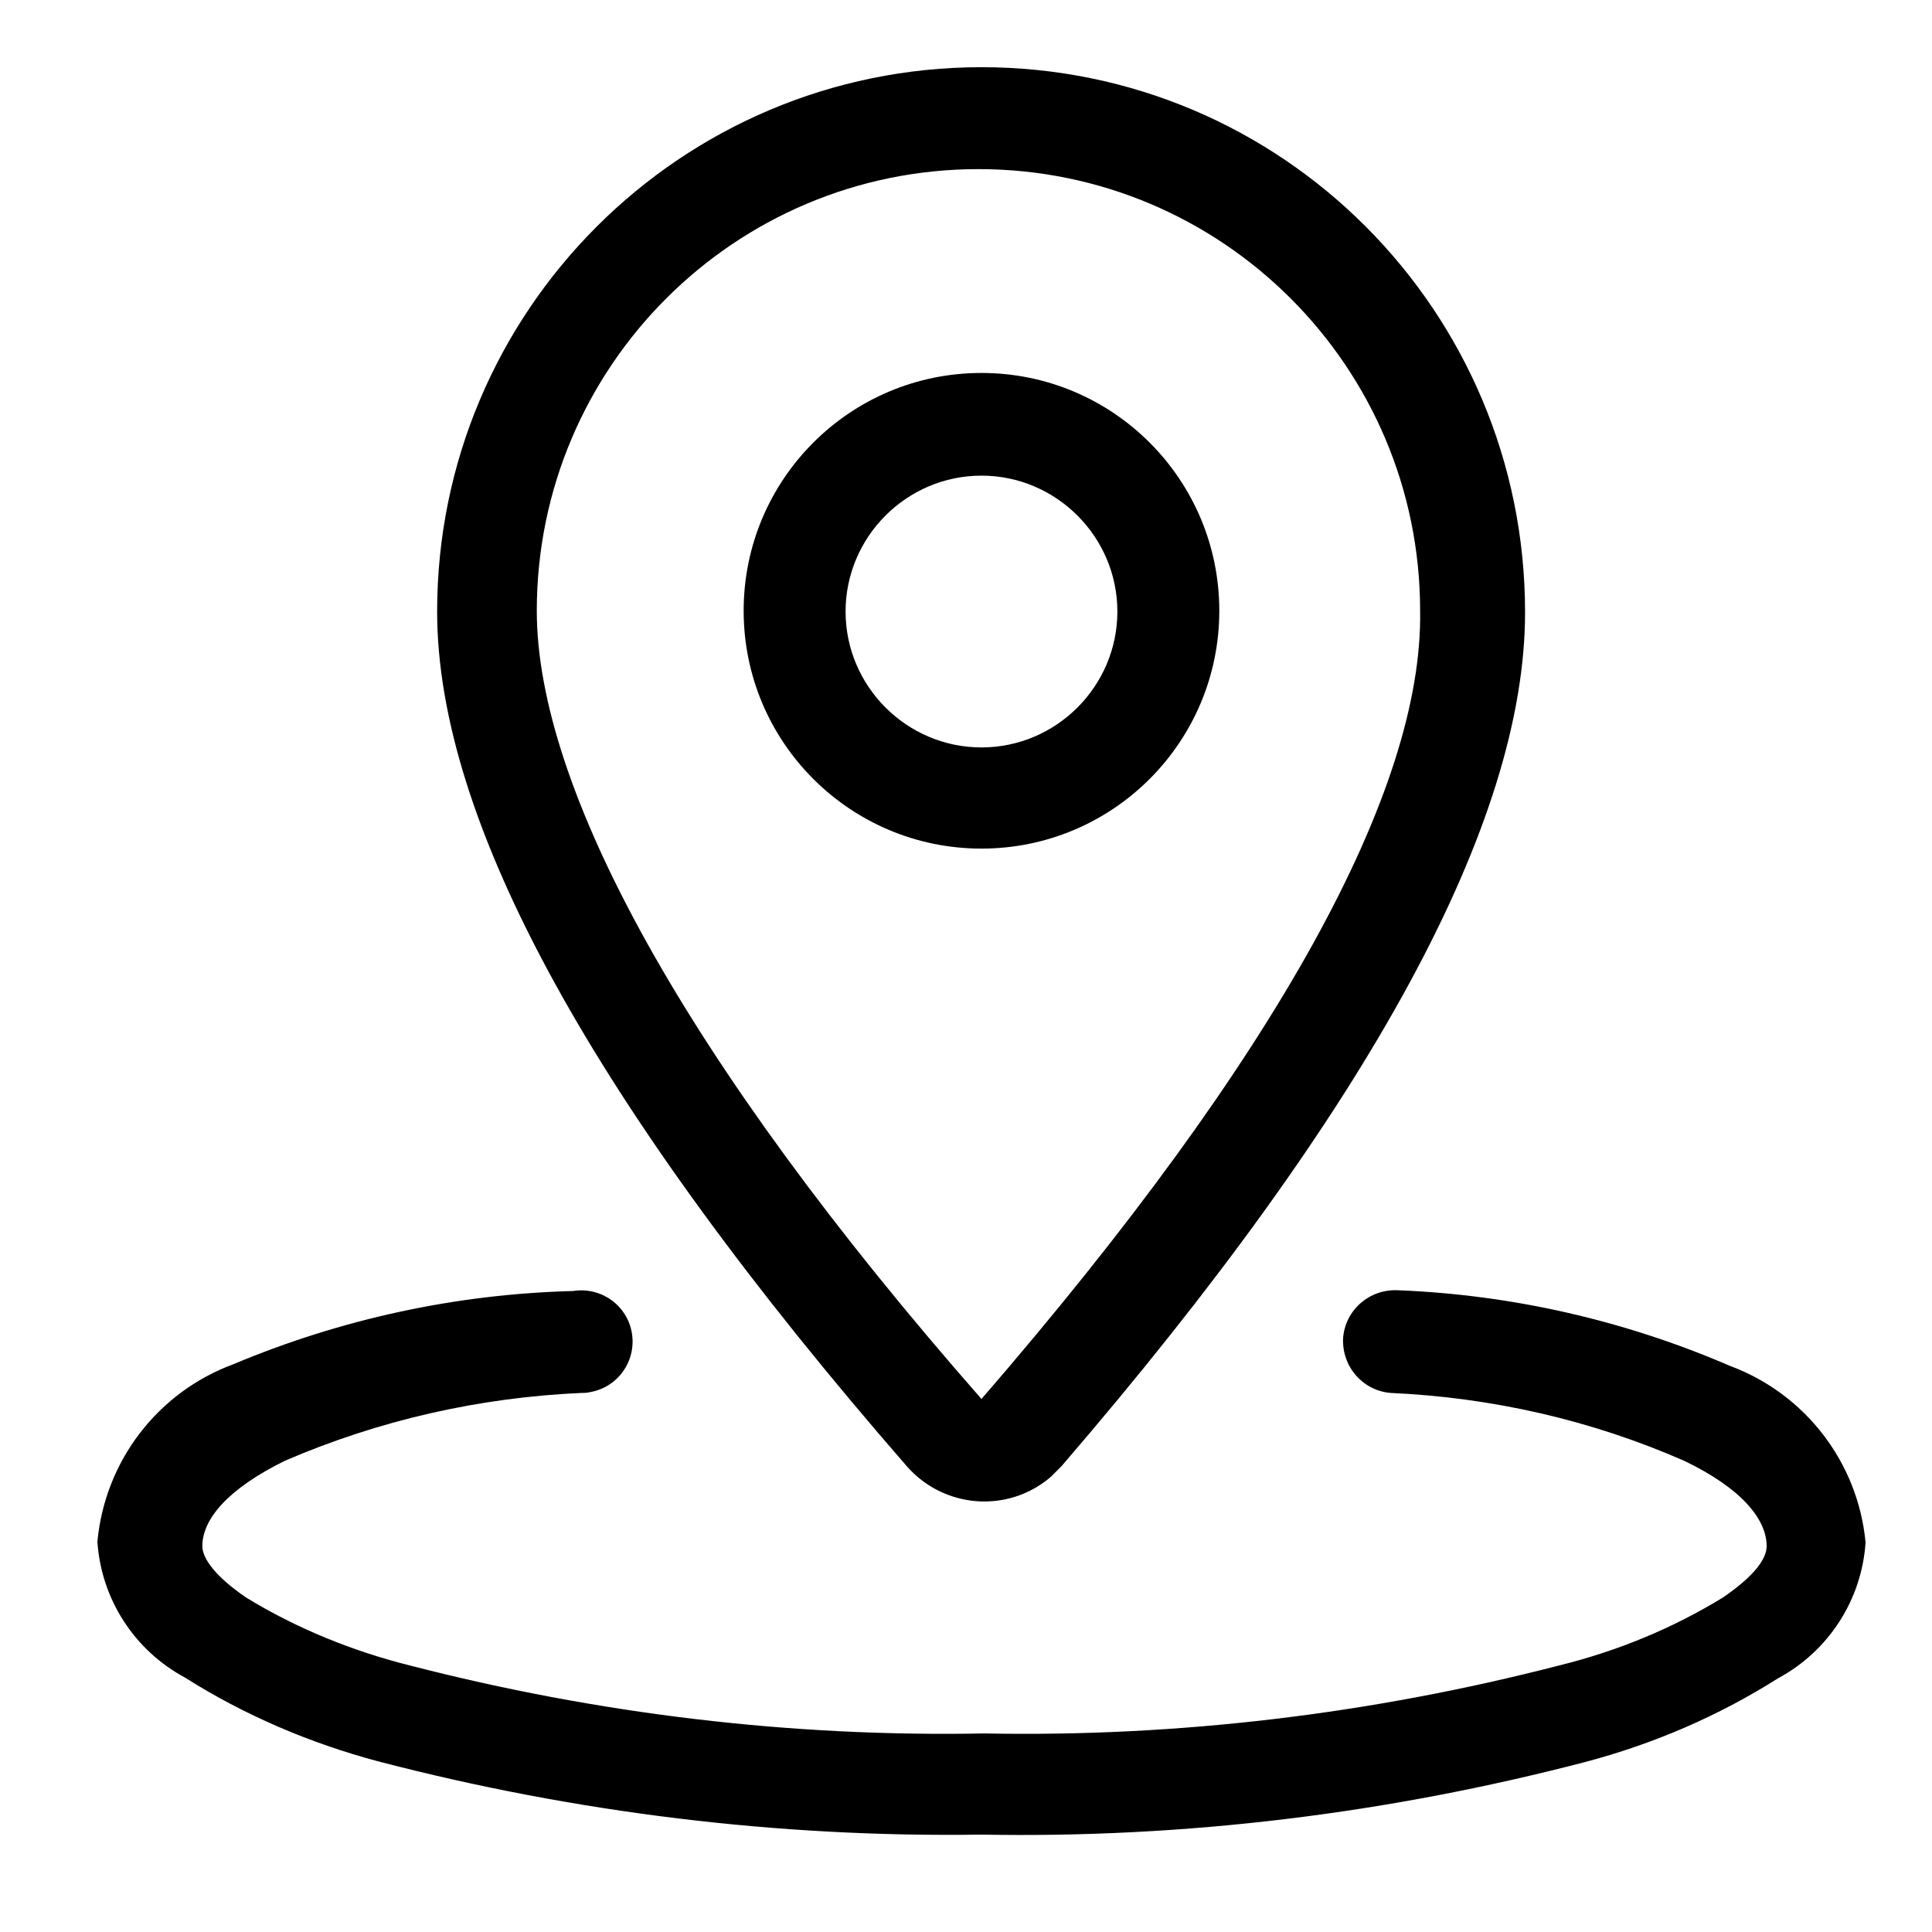 <?xml version="1.0" encoding="utf-8"?>
<!-- Generator: Adobe Illustrator 22.1.0, SVG Export Plug-In . SVG Version: 6.00 Build 0)  -->
<svg version="1.1" id="Capa_1" xmlns="http://www.w3.org/2000/svg" xmlns:xlink="http://www.w3.org/1999/xlink" x="0px" y="0px"
	 viewBox="0 0 255.9 255.9" style="enable-background:new 0 0 255.9 255.9;" xml:space="preserve">
<path d="M75.9,171c3.7-0.6,7.2,1.9,7.8,5.6c0.6,3.7-1.9,7.2-5.6,7.8c-0.4,0.1-0.7,0.1-1.1,0.1c-13.5,0.6-26.8,3.6-39.3,9
	c-7.5,3.7-10.9,7.7-10.9,11.3c0,1.6,1.7,4,5.8,6.8c6.7,4.1,14.1,7.1,21.7,9c24.8,6.4,50.4,9.5,76.1,9c25.7,0.5,51.3-2.6,76.1-9
	c7.7-1.9,15-4.9,21.7-9c4.1-2.8,5.8-5.1,5.8-6.8c0-3.6-3.4-7.7-10.9-11.3c-12.3-5.4-25.5-8.4-38.9-9c-3.7-0.3-6.5-3.5-6.3-7.3
	c0.3-3.7,3.5-6.5,7.3-6.3l0,0c15.1,0.6,30,4,43.9,10c10,3.7,17,12.8,18,23.4c-0.5,7.6-4.9,14.4-11.6,18c-7.9,5-16.5,8.7-25.6,11.1
	c-26.1,6.8-52.9,10.1-79.9,9.6c-26.9,0.4-53.8-2.9-79.9-9.7c-9-2.4-17.7-6.1-25.6-11.1c-6.7-3.6-11.1-10.4-11.6-18
	c1-10.7,8-19.8,18-23.5C45.2,174.7,60.4,171.4,75.9,171z"/>
<path d="M130,8.9c-39.8,0-72.1,32.3-72.1,72.1c0,27.8,20.7,65.5,62.2,113.2c4.9,5.6,13.4,6.3,19.1,1.4c0,0,0,0,0,0l1.4-1.4
	c41-47.6,61.4-85.3,61.4-113.1C202,41.2,169.8,8.9,130,8.9z M130,185.3c-39.5-45-58.9-81.1-58.9-104.4c0-32.3,26.2-58.5,58.5-58.5
	s58.5,26.2,58.5,58.5C188.5,104.6,169.3,139.9,130,185.3z"/>
<path d="M130,49.4c-17.4,0-31.5,14.1-31.5,31.5s14.1,31.5,31.5,31.5s31.5-14.1,31.5-31.5S147.4,49.4,130,49.4z M130,99
	c-9.9,0-18-8.1-18-18s8.1-18,18-18s18,8.1,18,18S139.9,99,130,99z"/>
</svg>
